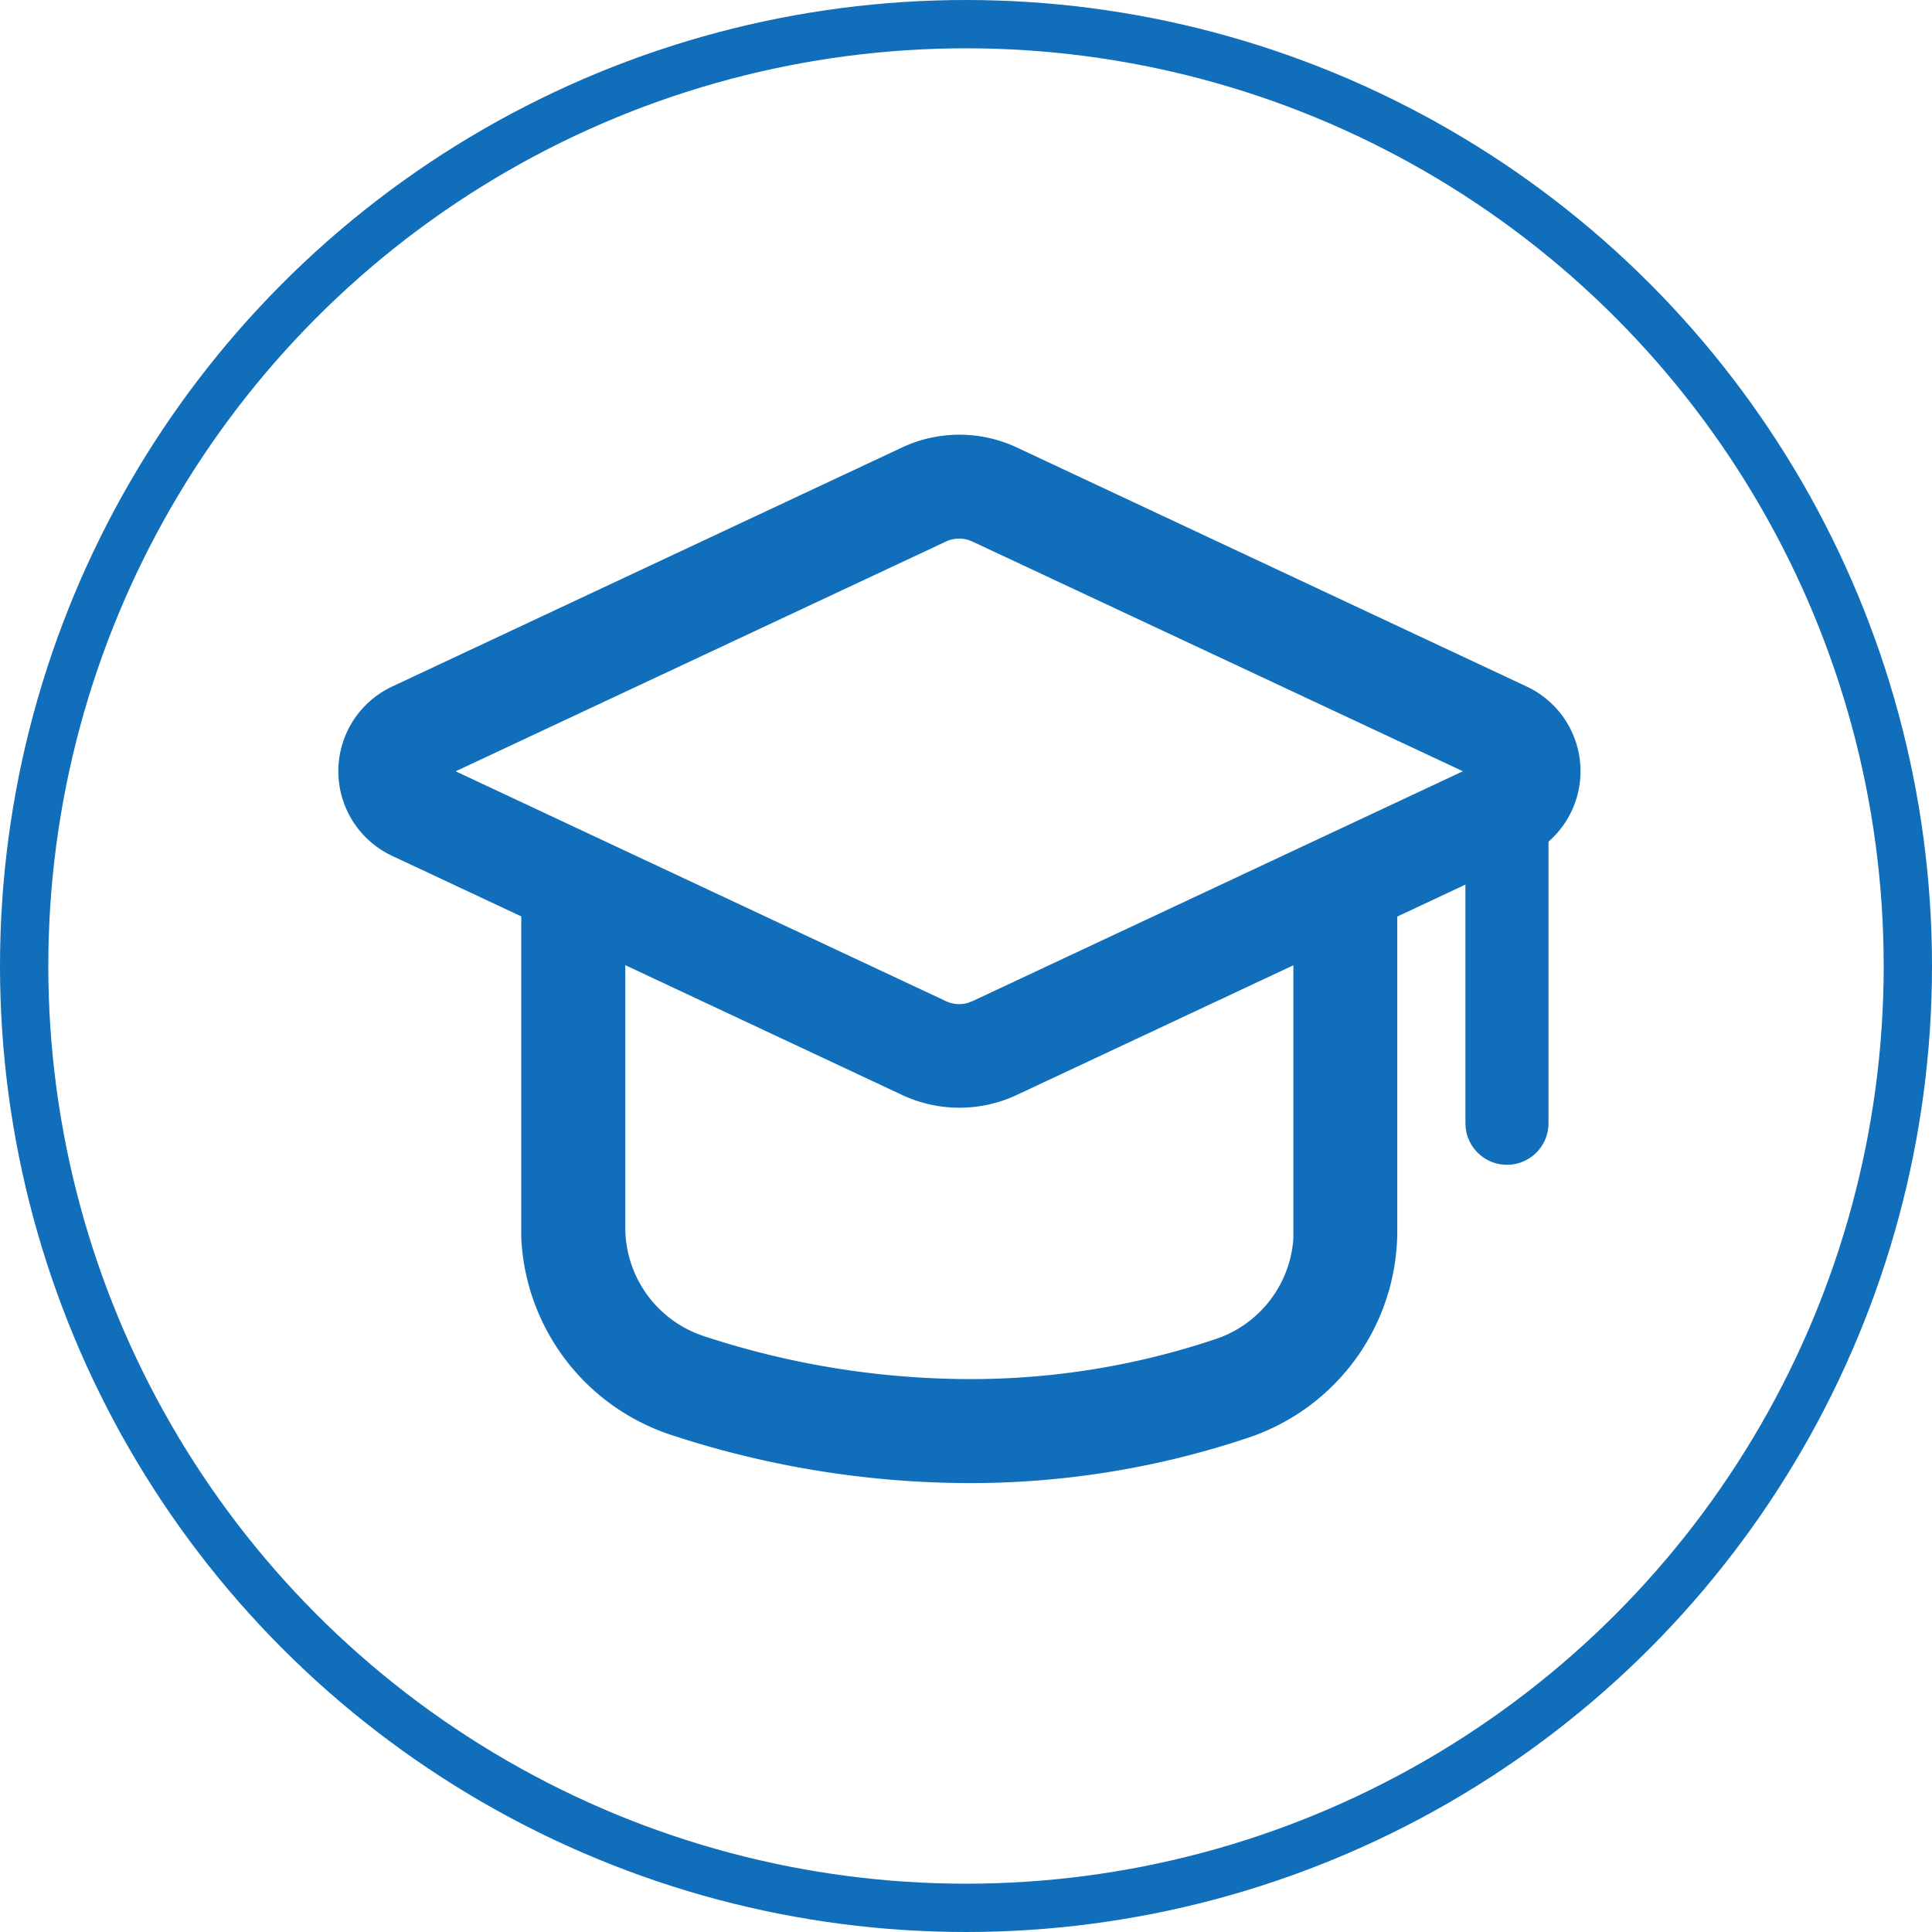 <svg xmlns="http://www.w3.org/2000/svg" width="40" height="40" viewBox="0 0 40 40">
  <g id="组_717"  transform="translate(-1999 -1381)">
    <g id="椭圆_2167"  transform="translate(1999 1381)" fill="none" stroke="#106eba" stroke-width="1">
      <circle cx="20" cy="20" r="20" stroke="none"/>
      <circle cx="20" cy="20" r="19.5" fill="none"/>
    </g>
    <g id="组_695"  transform="translate(1876.833 1212.682)">
      <path id="路径_471"  d="M244.275,439.68v7.6a2.366,2.366,0,0,0,1.638,2.251,17.7,17.7,0,0,0,5.473.886,15.931,15.931,0,0,0,5.112-.829,2.366,2.366,0,0,0,1.609-2.083l0-.159V439.68h2.151v7.667a4.516,4.516,0,0,1-3.079,4.281,18.106,18.106,0,0,1-5.8.942,19.857,19.857,0,0,1-6.134-.991,4.516,4.516,0,0,1-3.124-4.095l0-.2v-7.6Z" transform="translate(-109.162 -253.546)" fill="#106eba"/>
      <path id="路径_472"  d="M153.782,182.535l-10.564-4.953a2.8,2.8,0,0,0-2.374,0l-10.564,4.953a1.936,1.936,0,0,0,0,3.5l10.564,4.953a2.8,2.8,0,0,0,2.374,0l10.564-4.953a1.936,1.936,0,0,0,0-3.5Zm-1.327,1.751L142.3,189.046l-.089.034a.645.645,0,0,1-.459-.034l-10.151-4.759,10.151-4.757a.645.645,0,0,1,.547,0Z" fill="#106eba"/>
      <path id="路径_473"  d="M824.591,396.8a.86.86,0,0,1,.855.76l.005.1v6.022a.86.86,0,0,1-1.714.1l-.006-.1V397.66A.86.86,0,0,1,824.591,396.8Z" transform="translate(-671.224 -212.107)" fill="#106eba"/>
    </g>
  </g>
</svg>
